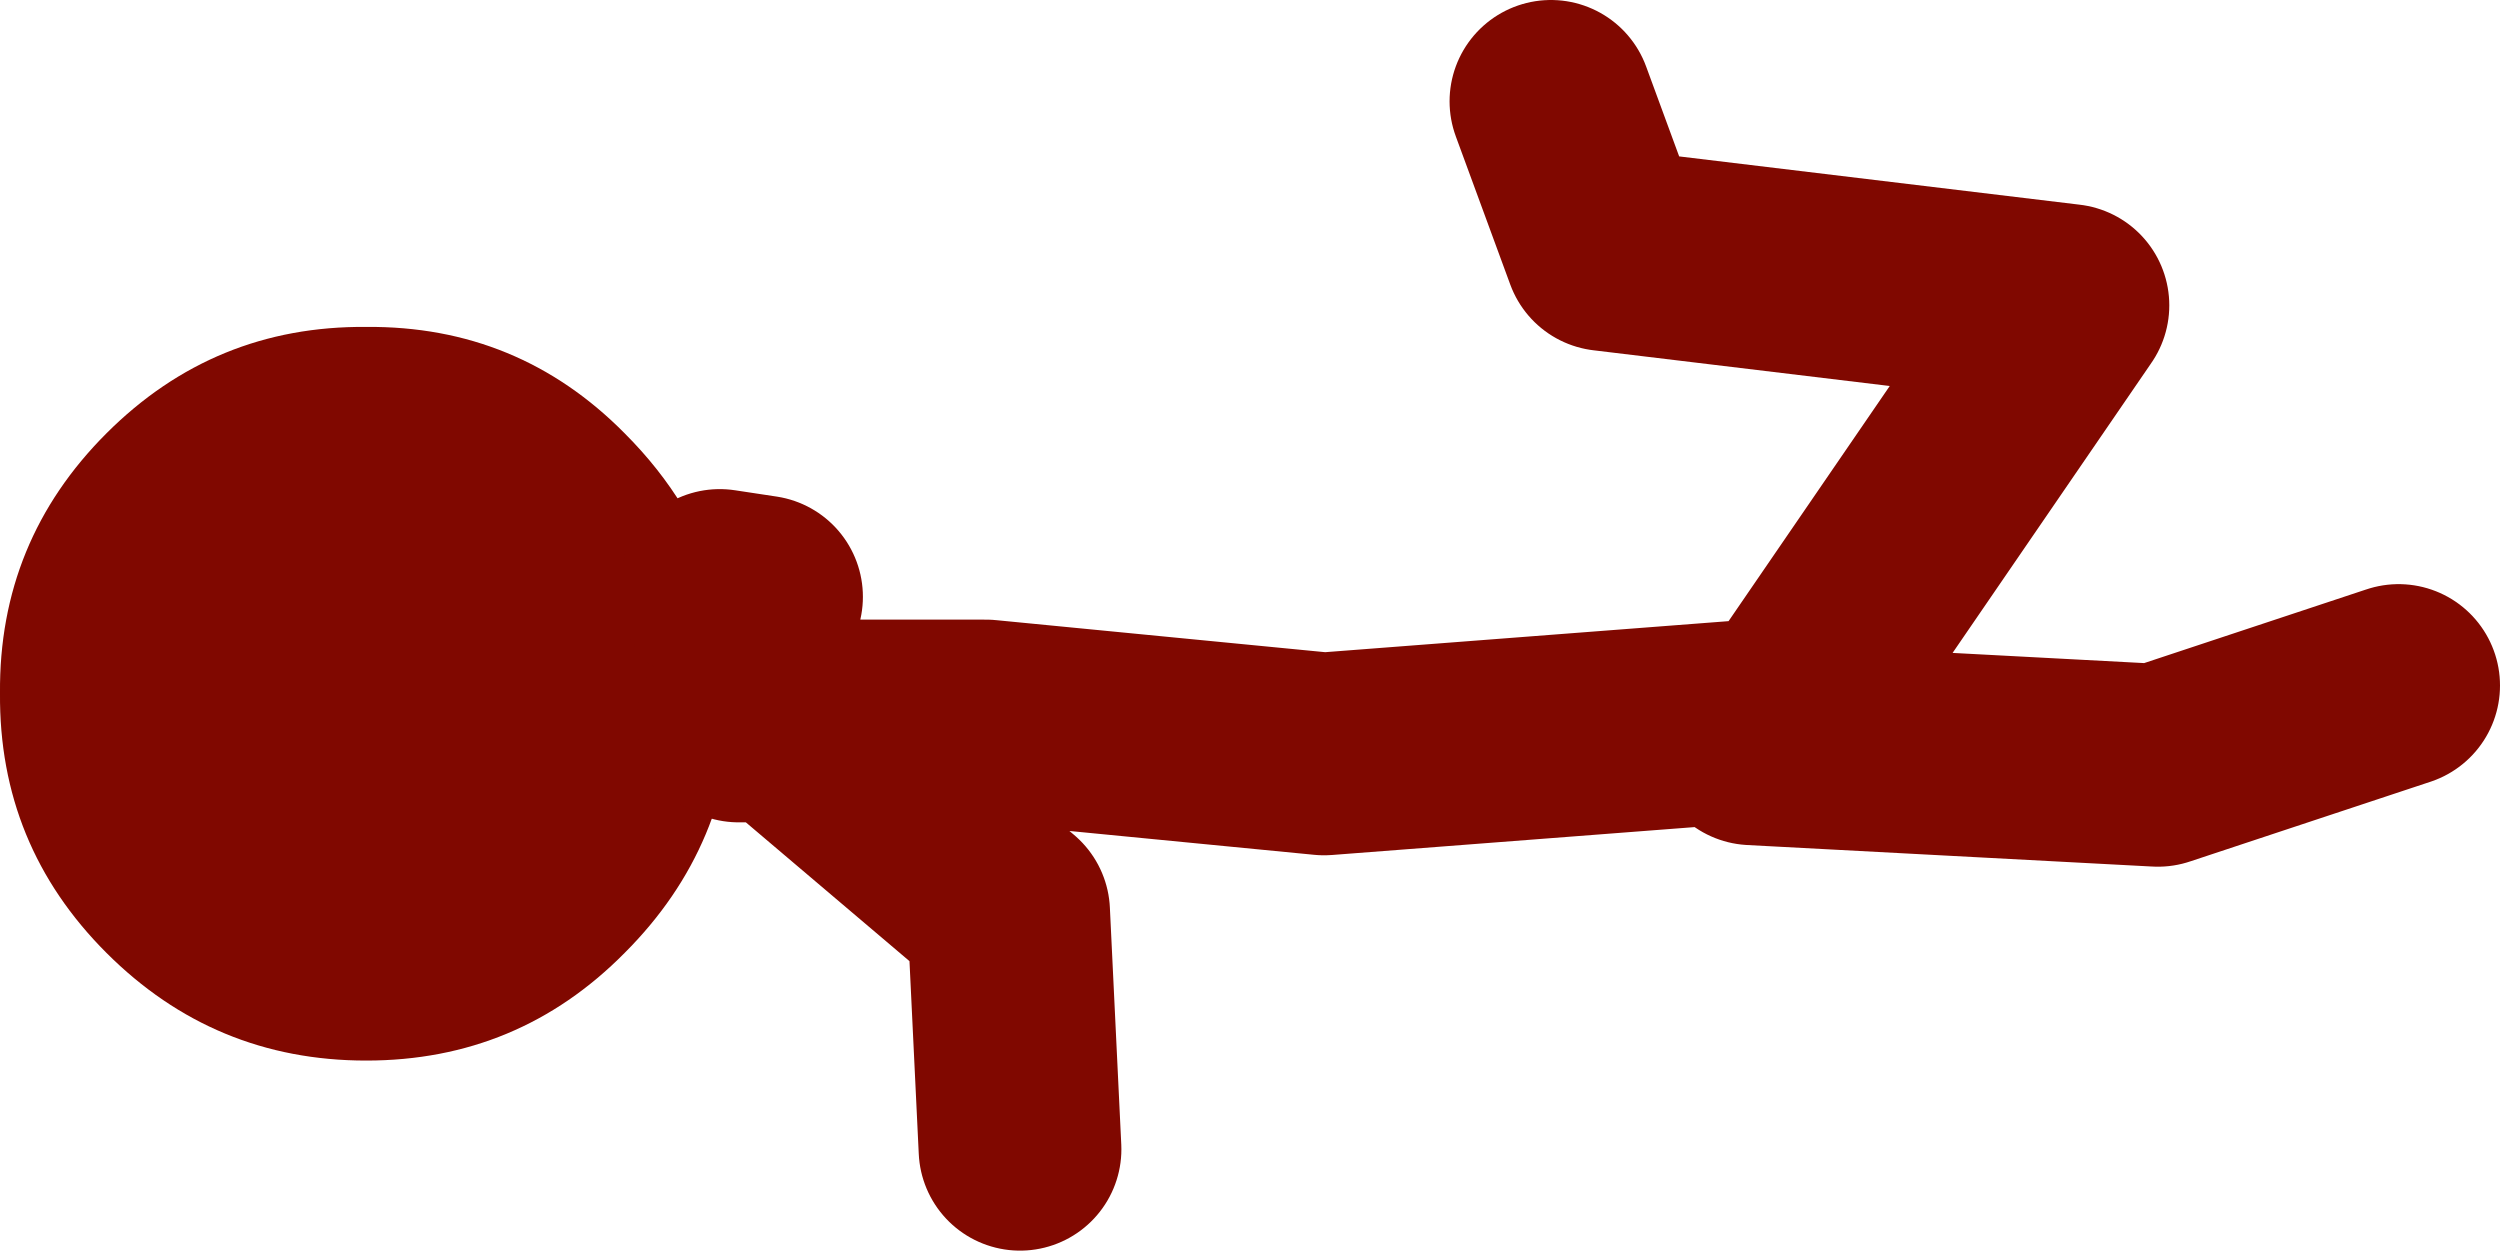 <?xml version="1.0" encoding="UTF-8" standalone="no"?>
<svg xmlns:xlink="http://www.w3.org/1999/xlink" height="49.35px" width="98.65px" xmlns="http://www.w3.org/2000/svg">
  <g transform="matrix(1.0, 0.0, 0.0, 1.0, -107.3, 15.55)">
    <path d="M135.7 7.75 Q136.2 9.65 136.25 11.8 136.2 17.8 131.95 22.05 127.75 26.3 121.75 26.3 115.75 26.3 111.5 22.05 107.25 17.8 107.3 11.8 107.25 5.8 111.5 1.55 115.75 -2.7 121.75 -2.65 127.75 -2.7 131.95 1.55 134.7 4.3 135.7 7.75" fill="#800800" fill-rule="evenodd" stroke="none"/>
    <path d="M177.35 13.35 L188.9 -3.5 170.65 -5.7 168.5 -11.55 M176.45 13.8 L192.45 14.65 201.95 11.5 M176.45 12.9 L159.55 14.2 146.2 12.9 138.2 12.9 147.1 20.45 147.55 29.8 M135.7 7.75 L137.35 8.0 M138.2 12.9 L136.45 12.9" fill="none" stroke="#800800" stroke-linecap="round" stroke-linejoin="round" stroke-width="8.0"/>
  </g>
</svg>
